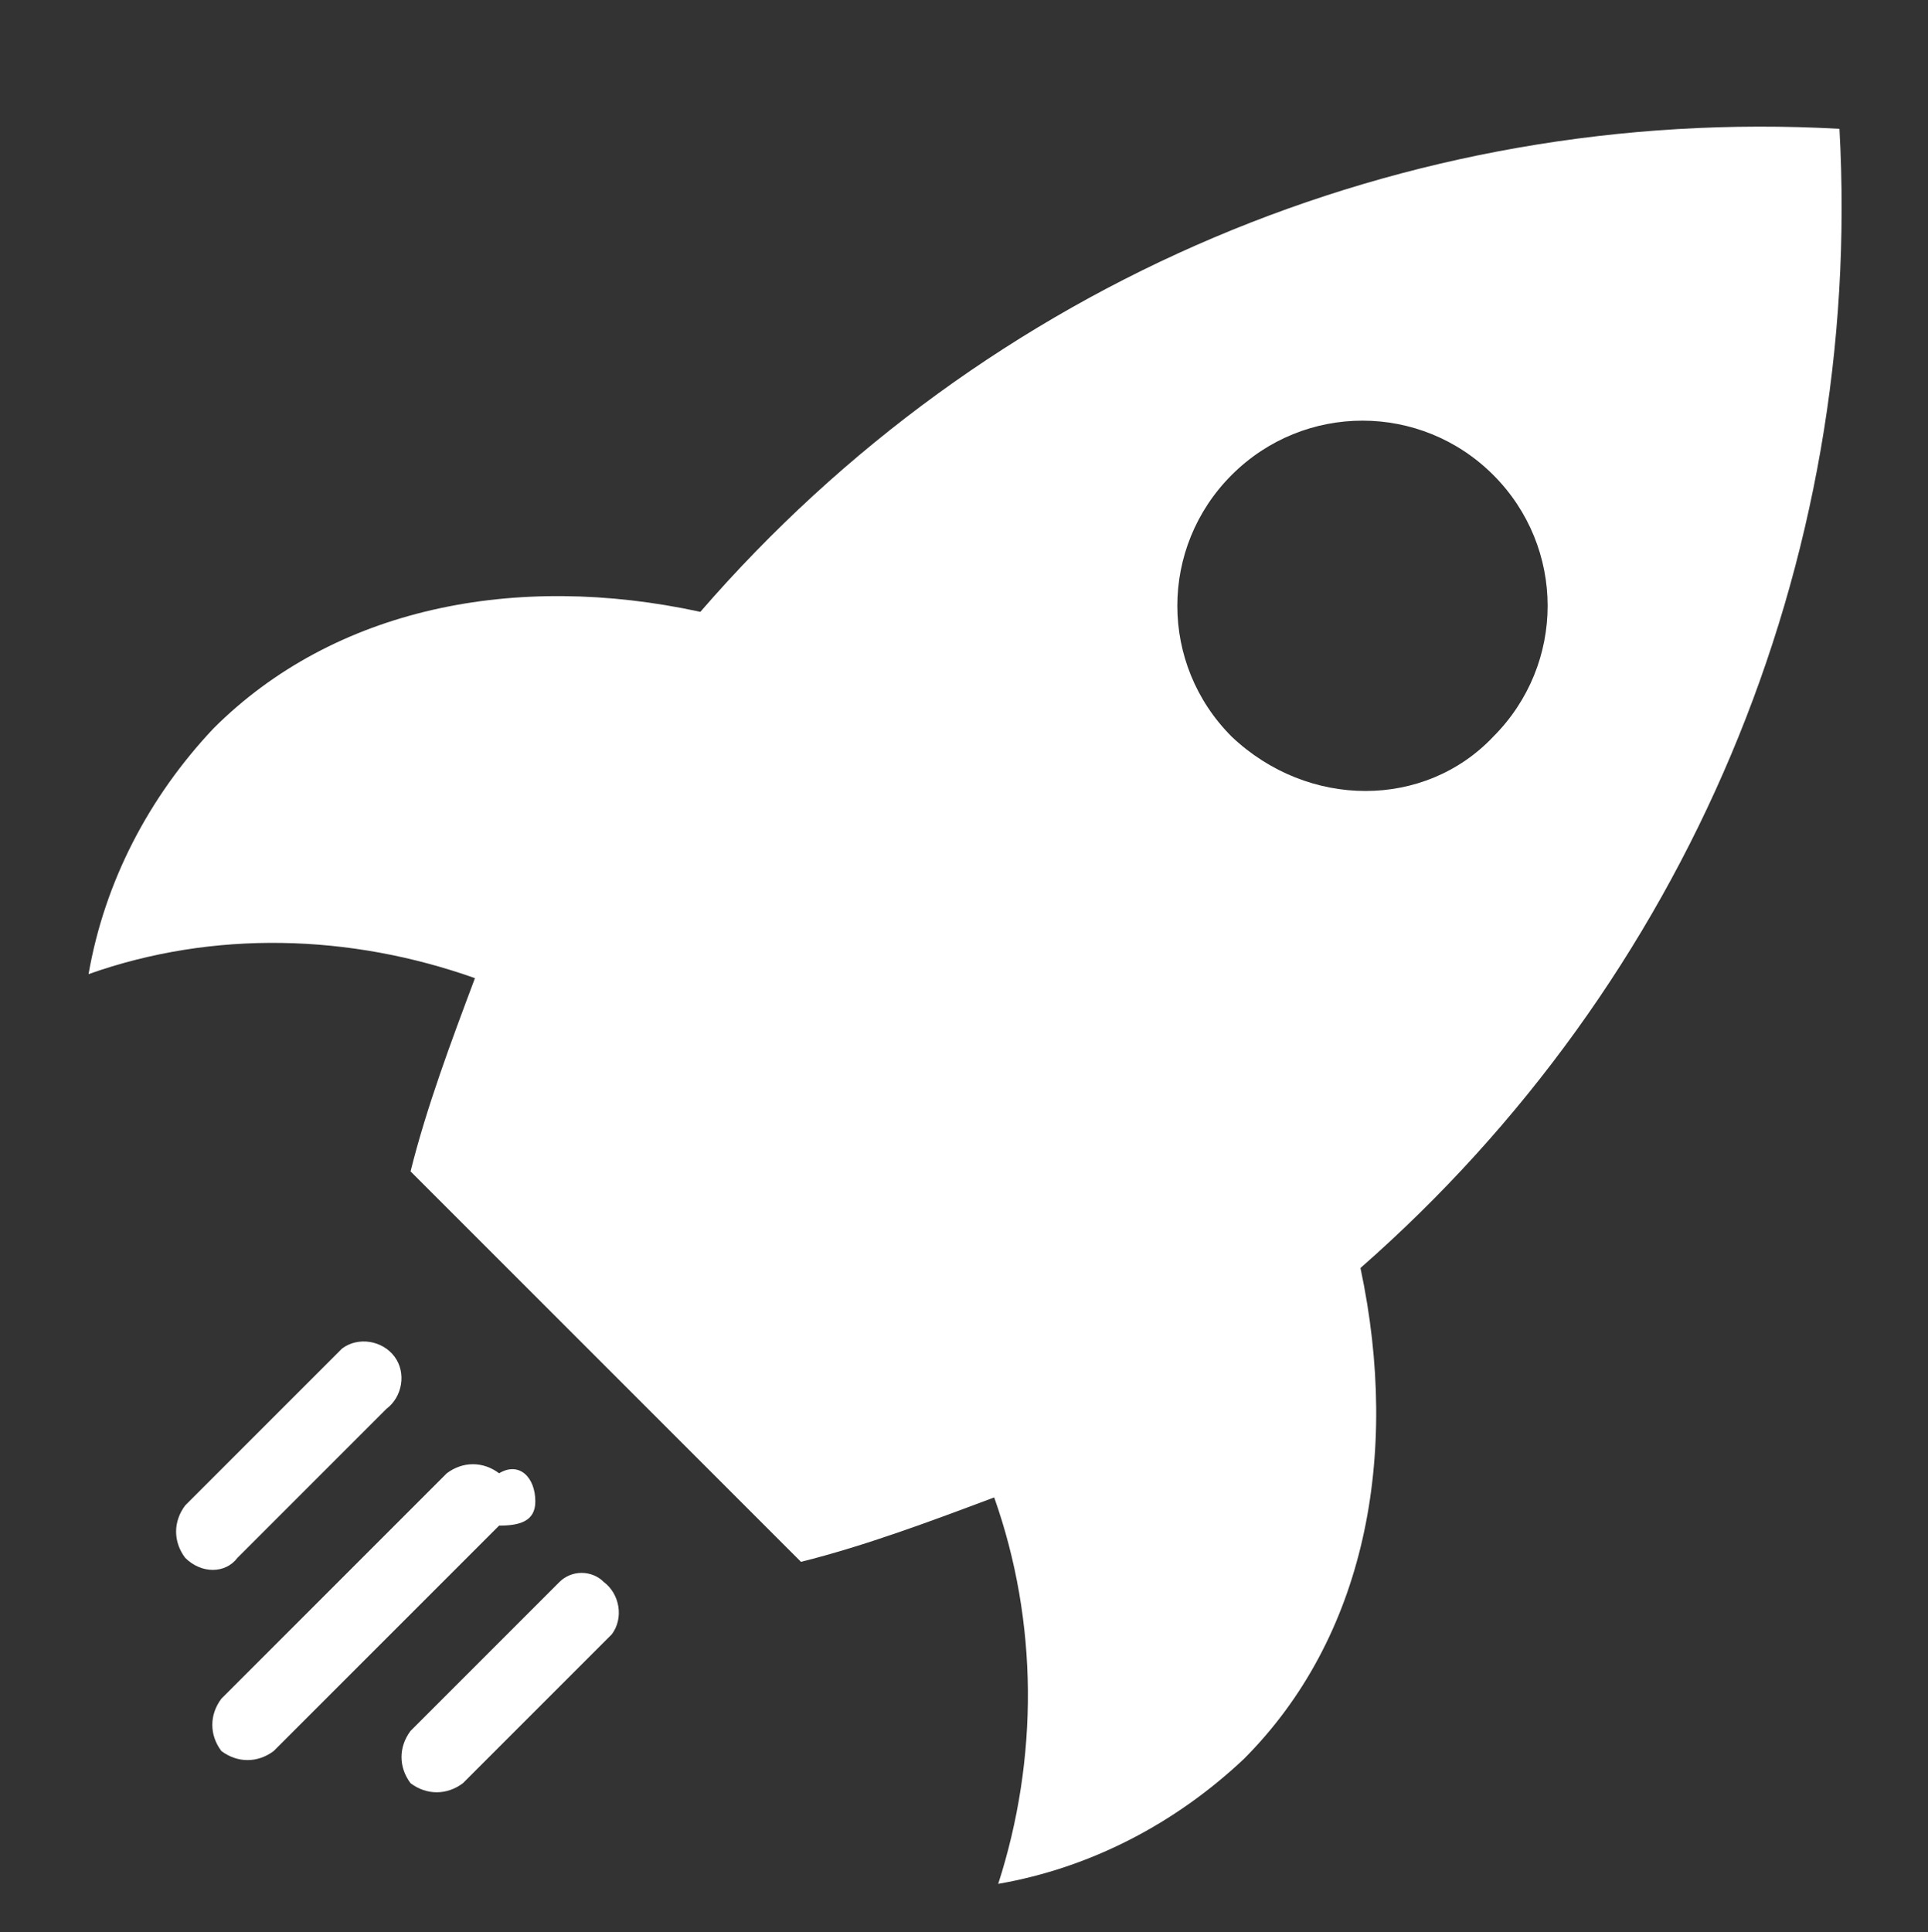 <svg xmlns="http://www.w3.org/2000/svg" xmlns:xlink="http://www.w3.org/1999/xlink" id="Calque_1" x="0px" y="0px" viewBox="0 0 47.9 48" style="enable-background:new 0 0 47.9 48;" xml:space="preserve"><rect x="0" y="0" width="47.9" height="48" fill="#333333" stroke="none"/> <style type="text/css"> .st0{fill:#FFFFFF;} </style> <title>Fichier 1</title> <g id="Calque_2"> <g id="Calque_1-2"> <path class="st0" d="M45.7,3.2C34.9,2.6,24.5,7,17.4,15.2c-4.6-1-9.1-0.1-12.1,2.9c-1.6,1.7-2.7,3.8-3.1,6.1 c3.1-1.1,6.5-1,9.6,0.1c-0.6,1.6-1.2,3.2-1.6,4.8l9.7,9.7c1.6-0.4,3.2-1,4.8-1.6c1.1,3.1,1.1,6.5,0.1,9.6c2.3-0.4,4.4-1.5,6.1-3.1 c3-3,3.9-7.5,2.9-12.2C41.9,24.4,46.3,14,45.7,3.2z M30.6,18.3c-1.8-1.8-1.8-4.7,0-6.5c1.8-1.8,4.7-1.8,6.5,0 c1.8,1.8,1.8,4.7,0,6.5C35.4,20.1,32.5,20.1,30.6,18.3C30.6,18.3,30.6,18.3,30.6,18.3z"></path> <path class="st0" d="M5.9,38.7L9.6,35c0.4-0.3,0.5-0.9,0.2-1.3c-0.3-0.4-0.9-0.5-1.3-0.2c-0.1,0.1-0.1,0.1-0.2,0.2l-3.7,3.7 c-0.3,0.4-0.3,0.9,0,1.3C5,39.1,5.6,39.1,5.9,38.7z"></path> <path class="st0" d="M12.4,36.6c-0.4-0.3-0.9-0.3-1.3,0l-5.6,5.6c-0.3,0.4-0.3,0.9,0,1.3c0.4,0.3,0.9,0.3,1.3,0l5.6-5.6 c0.5,0,0.9-0.1,0.9-0.6C13.3,36.7,12.9,36.3,12.4,36.6z"></path> <path class="st0" d="M13.9,39.3L10.2,43c-0.3,0.4-0.3,0.9,0,1.3c0.4,0.3,0.9,0.3,1.3,0l3.7-3.7c0.3-0.4,0.2-1-0.2-1.3 C14.7,39,14.2,39,13.9,39.3z"></path> </g> </g> </svg>
